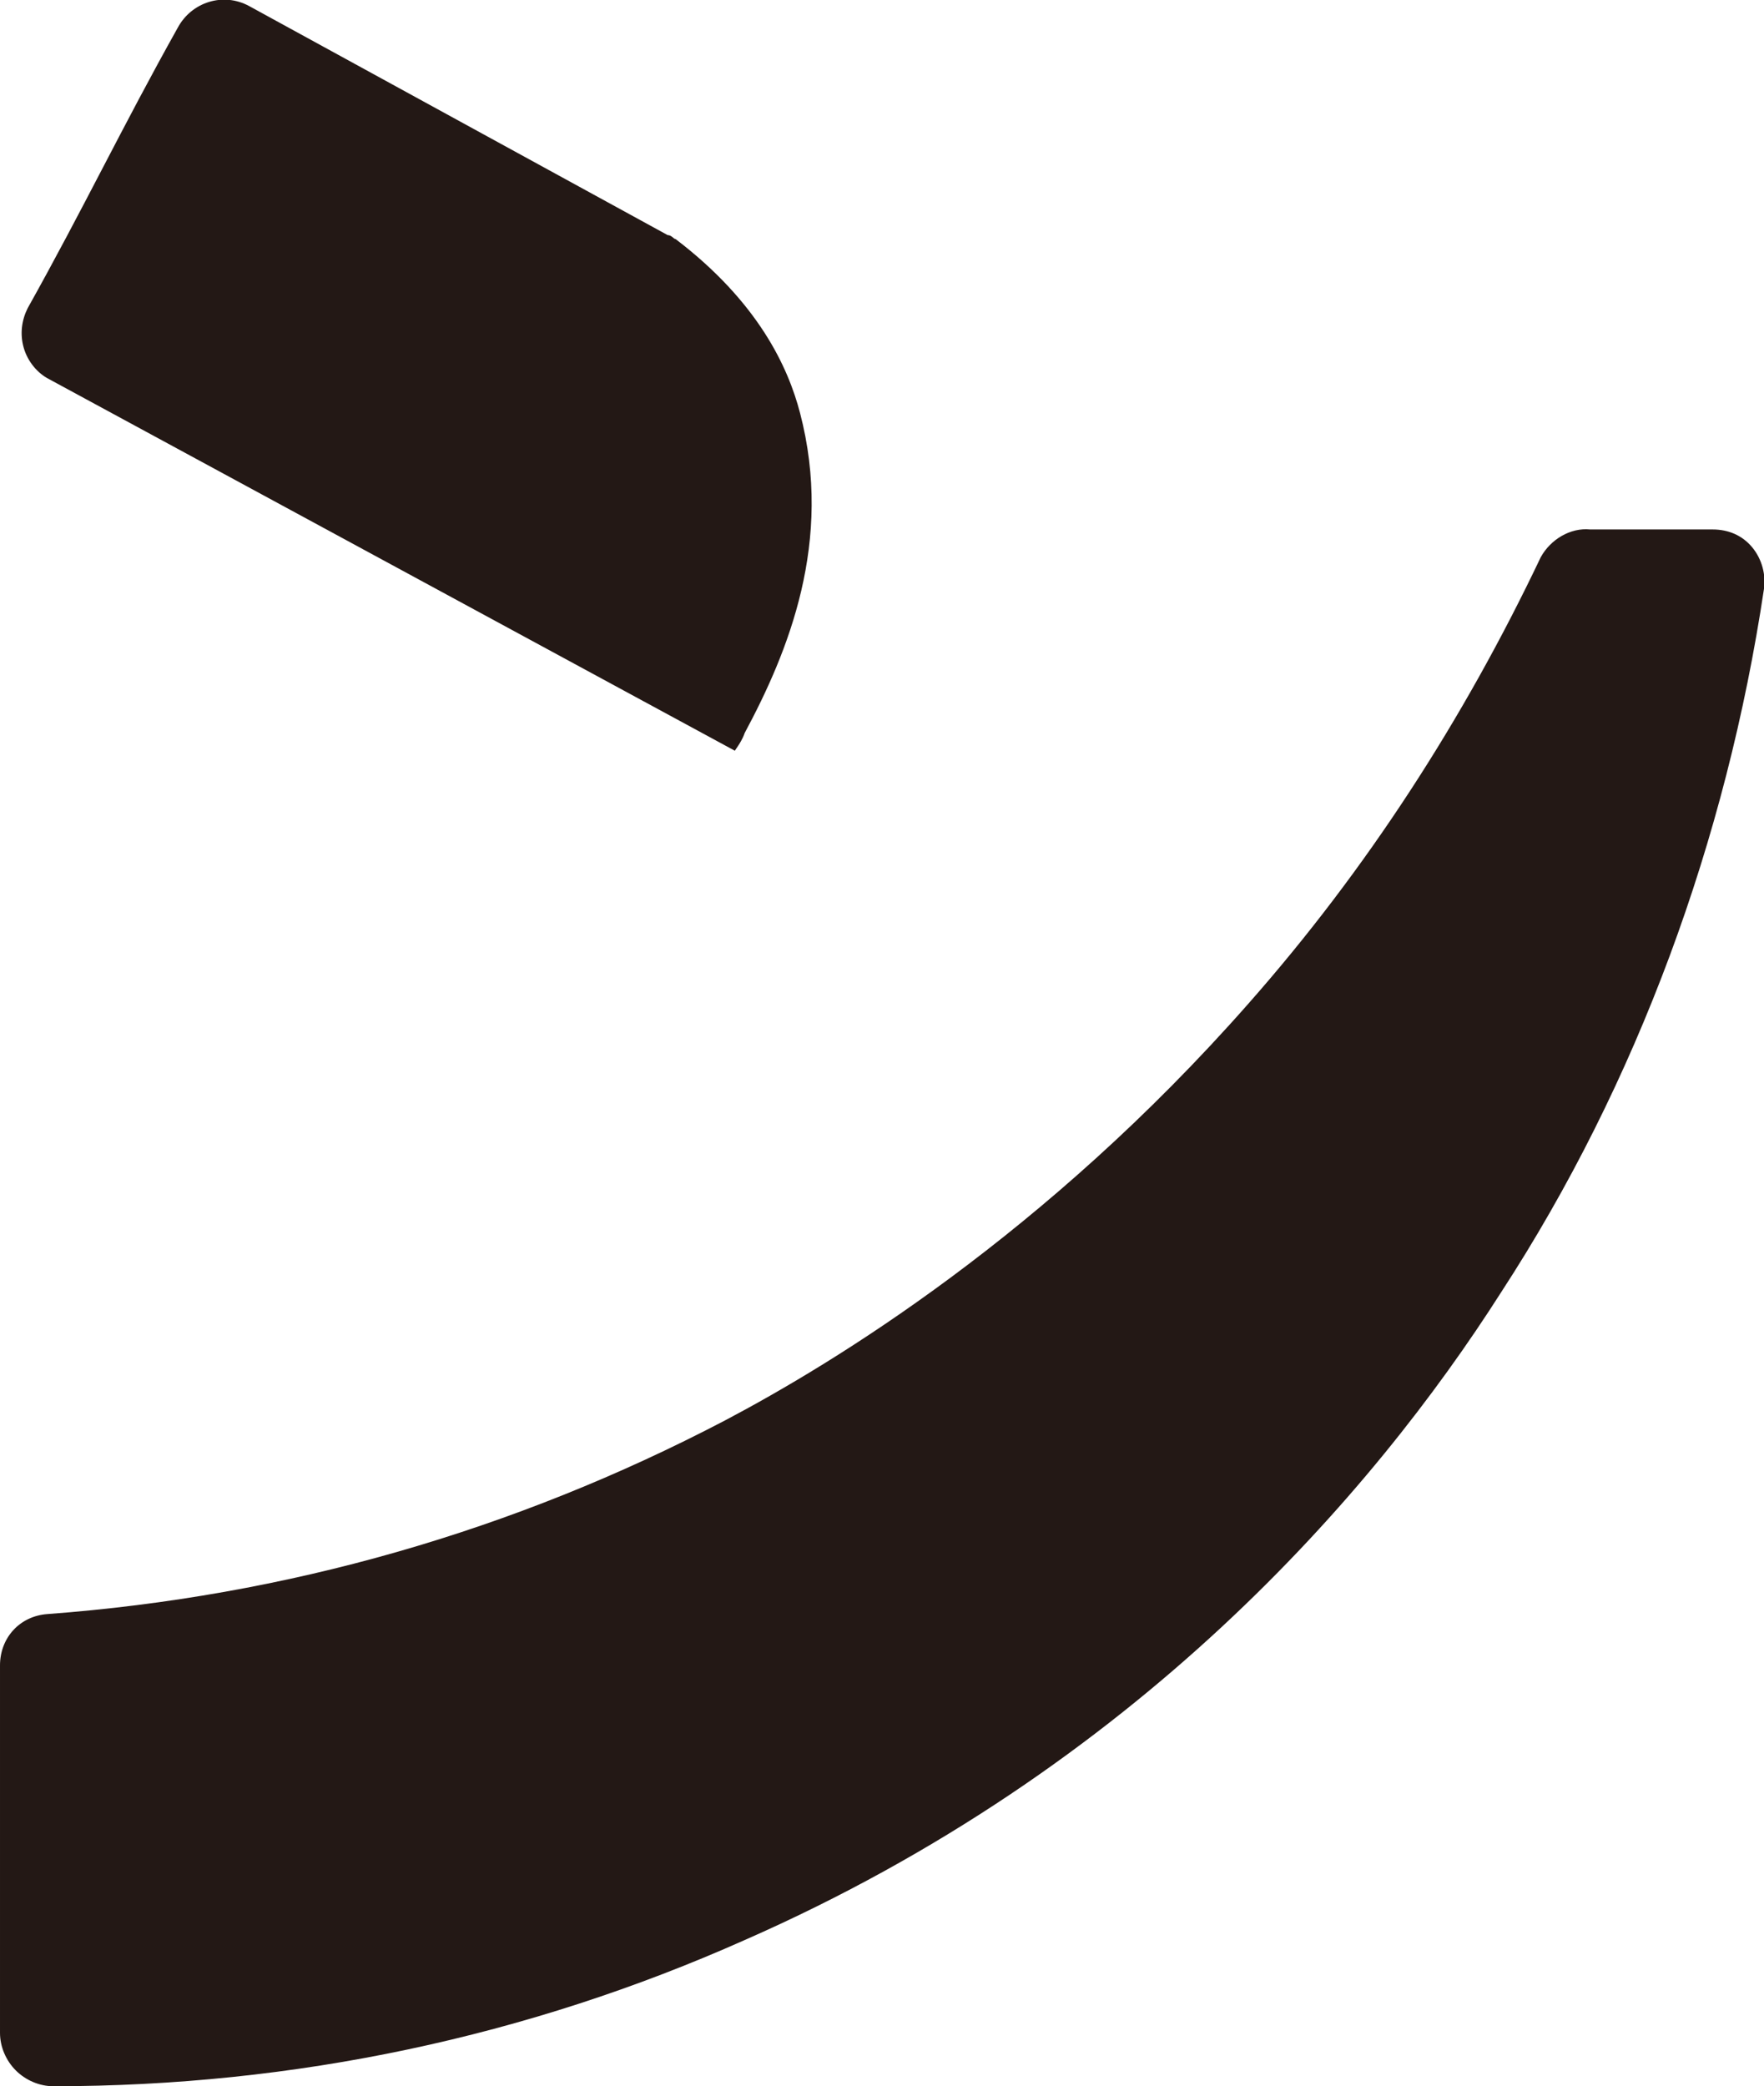 <?xml version="1.0" encoding="UTF-8"?>
<svg id="_レイヤー_2" data-name="レイヤー 2" xmlns="http://www.w3.org/2000/svg" viewBox="0 0 8.93 10.56">
  <defs>
    <style>
      .cls-1 {
        fill: #231815;
      }
    </style>
  </defs>
  <g id="_デザイン" data-name="デザイン">
    <g>
      <path class="cls-1" d="M8.87,2.77c-.05-.06-.12-.09-.2-.09h-.62c-.1-.01-.2.05-.25.14-.39.82-.88,1.58-1.48,2.26-1.03,1.17-2.1,1.82-2.65,2.11-1.07.56-2.22.89-3.43.98-.14.01-.24.12-.24.26v1.86c0,.07.03.14.08.19.05.05.12.08.19.08h0c1.22,0,2.4-.25,3.5-.74,1.98-.87,3.18-2.26,3.83-3.28.69-1.06,1.14-2.29,1.33-3.56.01-.07-.01-.15-.06-.21Z"/>
      <path class="cls-1" d="M.25,1.92l3.47,1.88.02-.03s.02-.03.03-.06c.22-.41.45-.97.28-1.62-.06-.23-.21-.56-.63-.88-.01,0-.02-.02-.04-.02L1.26.03c-.13-.07-.29-.02-.36.11-.14.25-.26.48-.38.71-.12.23-.24.46-.38.71-.03.06-.04.13-.02.2.02.07.07.13.13.16Z"/>
    </g>
  </g>
</svg>